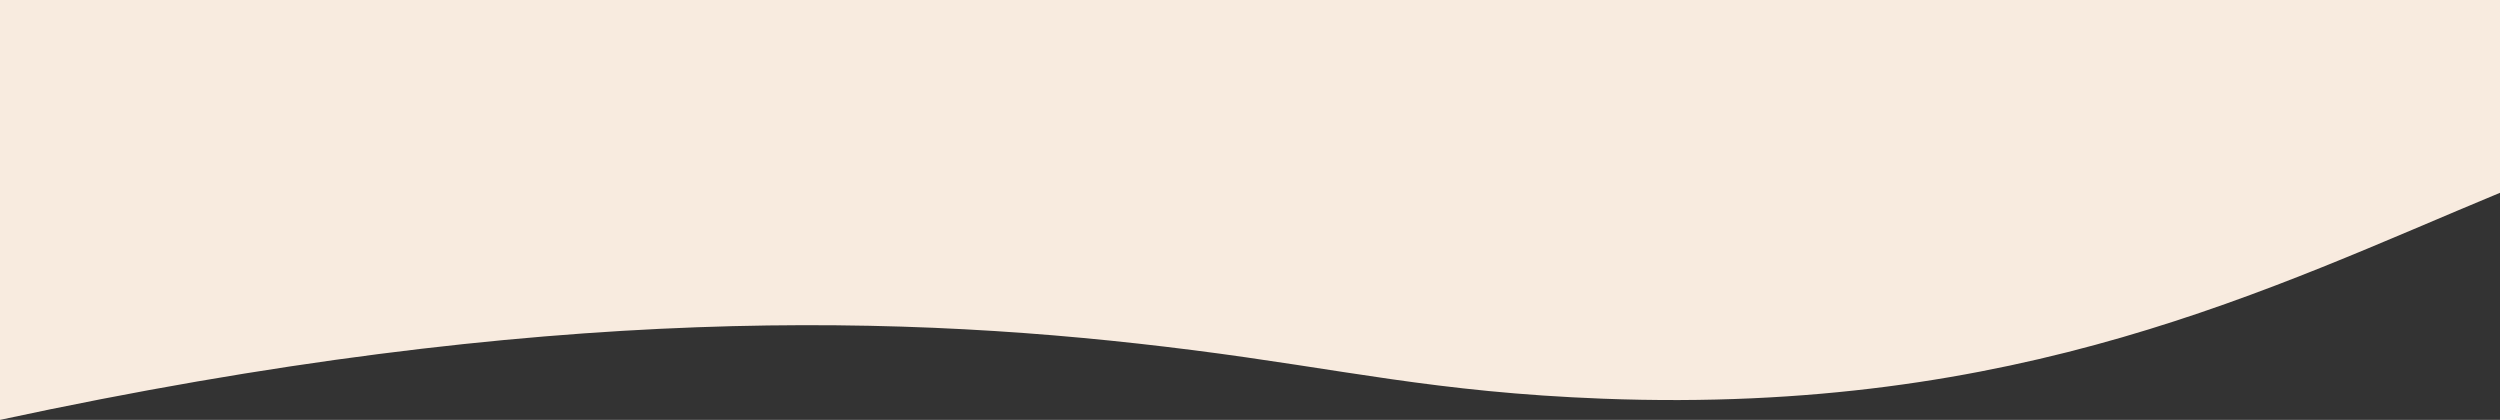<svg xmlns="http://www.w3.org/2000/svg" xmlns:xlink="http://www.w3.org/1999/xlink" width="390" height="65.501" viewBox="0 0 390 65.501">
  <rect x="0" y="0" width="390" height="65.501" fill="#333333" stroke="none"/>
  <defs>
    <clipPath id="clip-path">
      <rect id="長方形_80" data-name="長方形 80" width="390" height="65.501" fill="#f8ebdf"/>
    </clipPath>
  </defs>
  <g id="グループ_164" data-name="グループ 164" transform="translate(390 65.501) rotate(180)">
    <g id="グループ_129" data-name="グループ 129" clip-path="url(#clip-path)">
      <path id="パス_326" data-name="パス 326" d="M0,35.425C35.683,20.628,74.845.81,139.966,3.305c26.253,1.006,40.631,4.62,64.133,7.6C247.773,16.449,304.386,18.443,390,0V65.5H0Z" transform="translate(0 0)" fill="#f8ebdf"/>
    </g>
  </g>
</svg>
